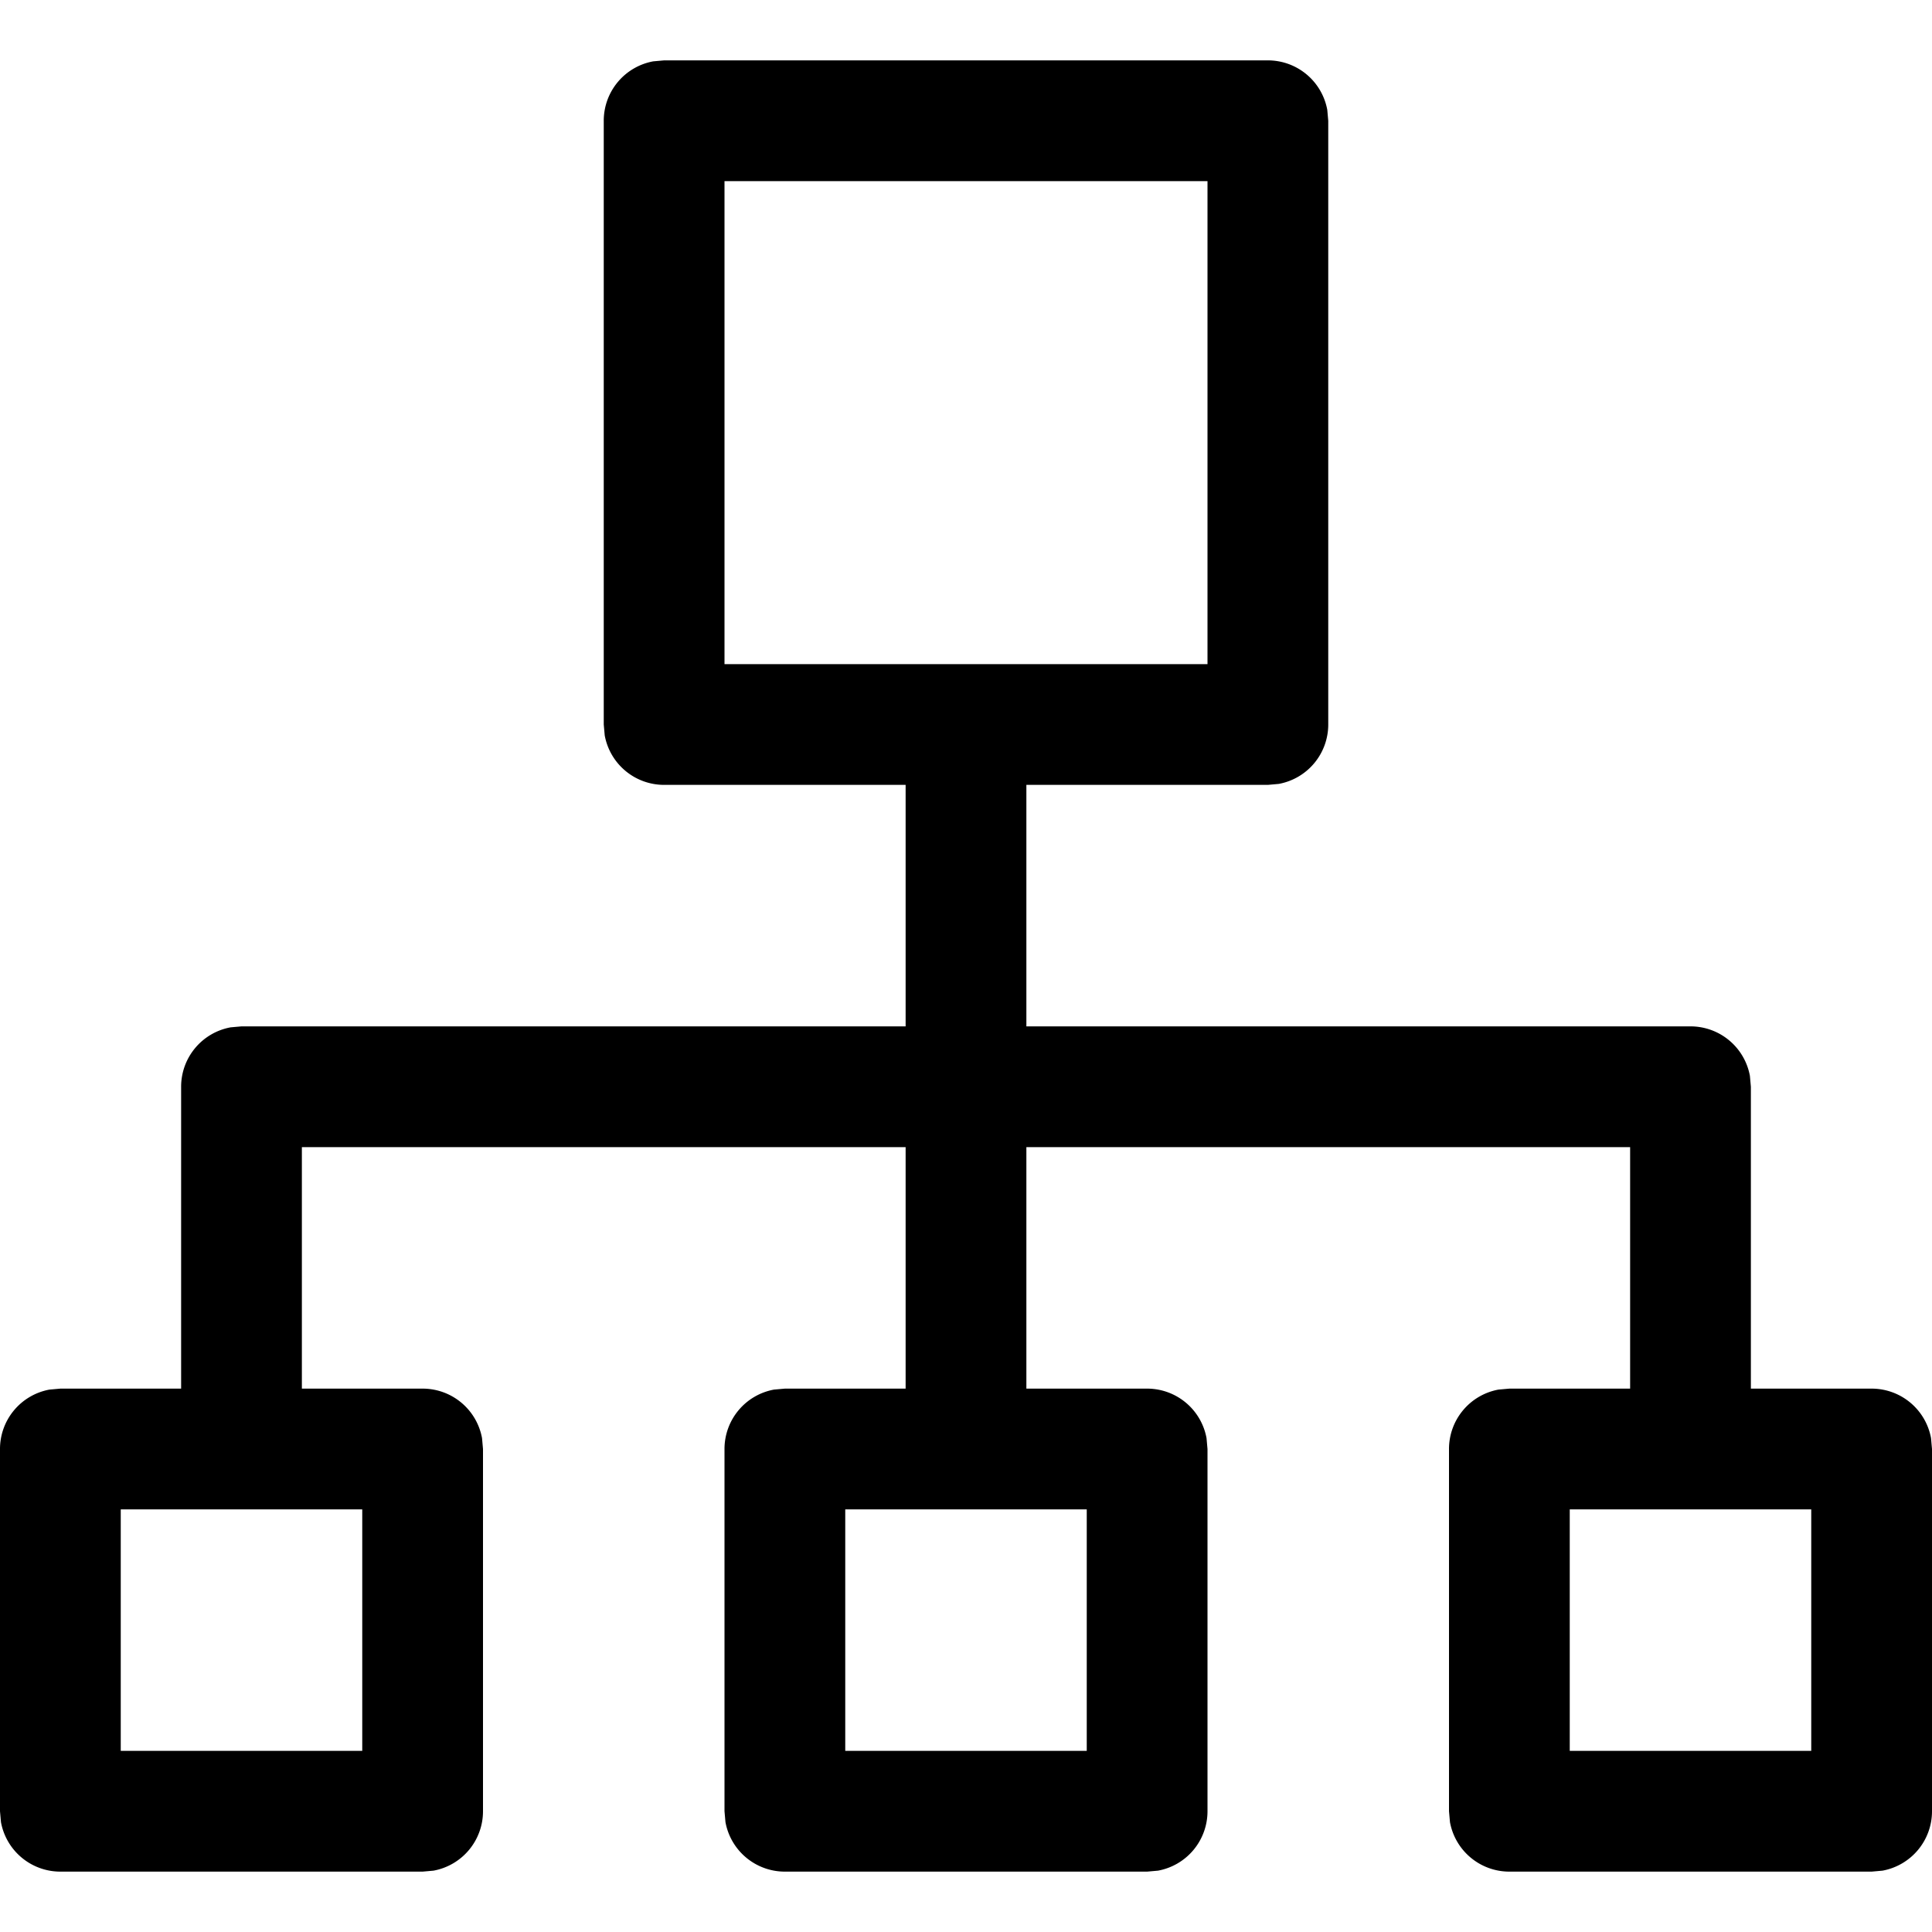 <?xml version="1.0" standalone="no"?><!DOCTYPE svg PUBLIC "-//W3C//DTD SVG 1.1//EN" "http://www.w3.org/Graphics/SVG/1.1/DTD/svg11.dtd"><svg t="1744876858832" class="icon" viewBox="0 0 1024 1024" version="1.1" xmlns="http://www.w3.org/2000/svg" p-id="12037" xmlns:xlink="http://www.w3.org/1999/xlink" width="3200" height="3200"><path d="M672 32a32 32 0 0 1 31.488 26.24L704 64v320a32 32 0 0 1-26.24 31.488l-5.76 0.512h-128v128H896a32 32 0 0 1 31.488 26.24L928 576v160h64a32 32 0 0 1 31.488 26.24L1024 768v192a32 32 0 0 1-26.24 31.488l-5.76 0.512h-192a32 32 0 0 1-31.488-26.24L768 960v-192a32 32 0 0 1 26.24-31.488l5.76-0.512h64v-128h-320v128h64a32 32 0 0 1 31.488 26.24L640 768v192a32 32 0 0 1-26.24 31.488l-5.76 0.512h-192a32 32 0 0 1-31.488-26.24L384 960v-192a32 32 0 0 1 26.24-31.488l5.76-0.512h64v-128h-320v128h64a32 32 0 0 1 31.488 26.24L256 768v192a32 32 0 0 1-26.24 31.488l-5.76 0.512h-192a32 32 0 0 1-31.488-26.24L0 960v-192a32 32 0 0 1 26.24-31.488L32 736h64V576a32 32 0 0 1 26.24-31.488L128 544h352v-128h-128a32 32 0 0 1-31.488-26.24L320 384V64a32 32 0 0 1 26.24-31.488L352 32h320z m288 768h-128v128h128v-128z m-384 0H448v128h128v-128z m-384 0H64v128h128v-128z m448-704H384v256h256v-256z" fill="#000000" p-id="12038"></path></svg>